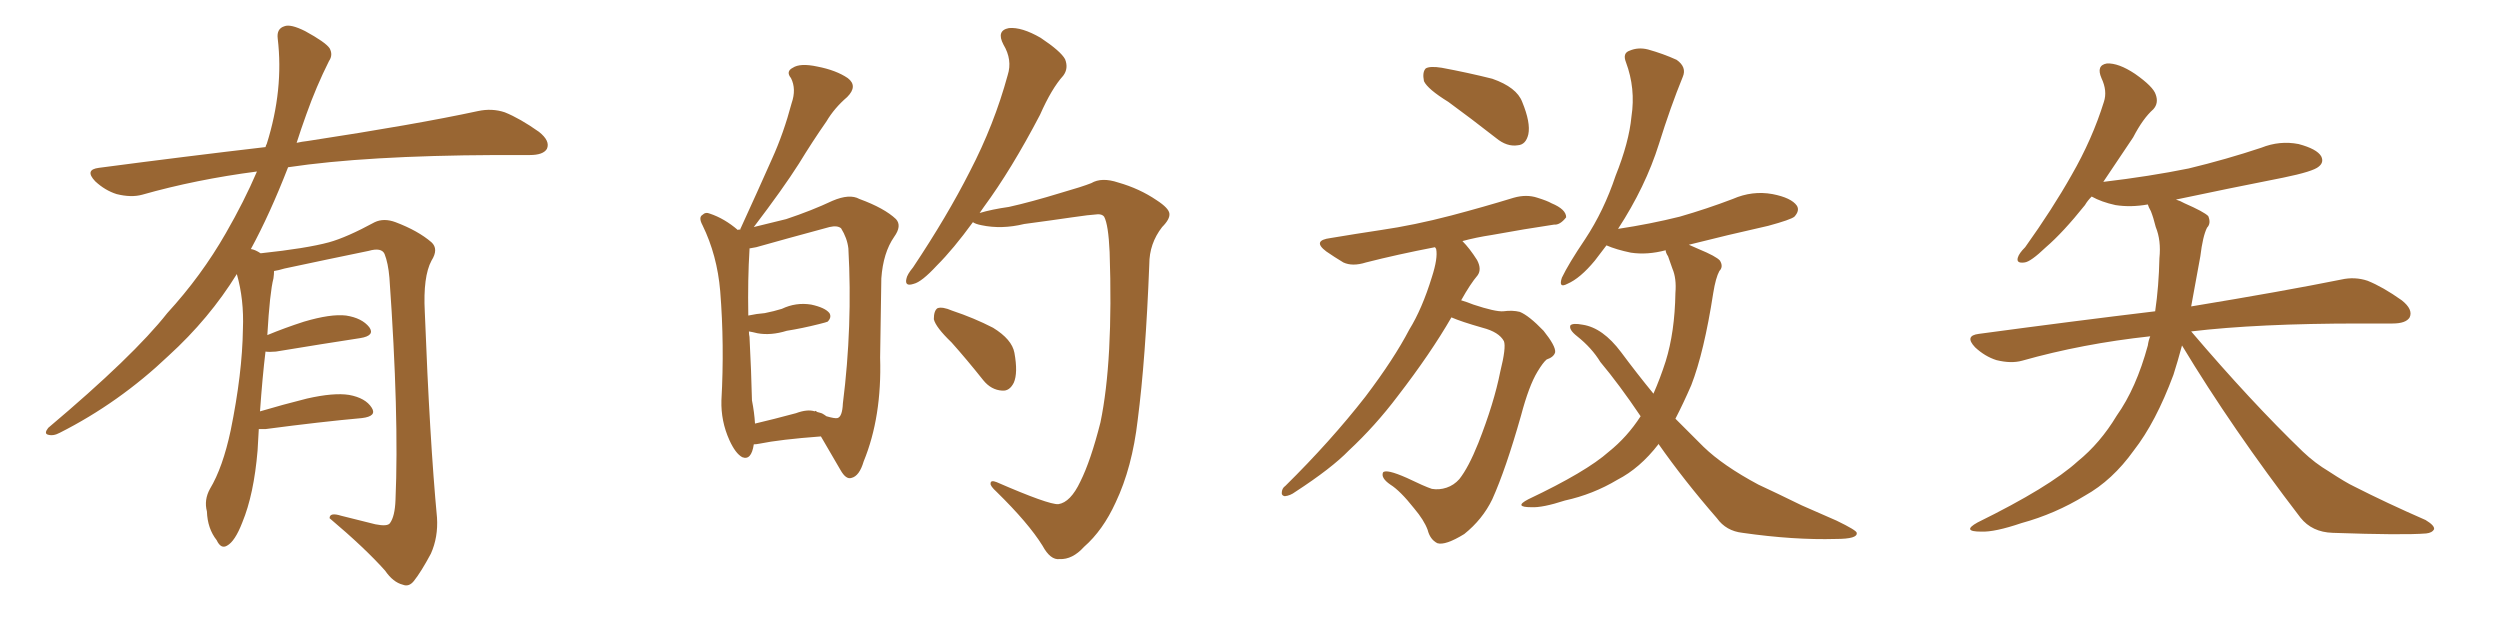<svg xmlns="http://www.w3.org/2000/svg" xmlns:xlink="http://www.w3.org/1999/xlink" width="600" height="150"><path fill="#996633" padding="10" d="M62.11 102.98L62.11 102.98L62.11 102.98Q61.96 105.32 61.82 108.11L61.82 108.11Q60.94 118.65 58.15 125.39L58.15 125.39Q56.40 129.93 54.49 130.96L54.49 130.96Q53.03 131.84 52.00 129.64L52.00 129.64Q49.80 126.86 49.66 122.75L49.66 122.75Q48.93 119.97 50.39 117.33L50.39 117.33Q53.47 112.21 55.37 103.27L55.37 103.27Q58.15 89.65 58.30 78.96L58.30 78.96Q58.59 71.92 56.84 65.77L56.84 65.77Q50.24 76.46 40.43 85.40L40.43 85.40Q28.56 96.68 14.36 103.86L14.36 103.86Q12.74 104.74 11.43 104.30L11.43 104.30Q10.55 104.00 11.57 102.69L11.57 102.69Q32.08 85.40 40.14 75.15L40.14 75.15Q48.34 66.21 54.20 55.96L54.20 55.96Q58.59 48.34 61.67 41.16L61.67 41.16Q47.02 43.07 34.13 46.73L34.13 46.73Q31.49 47.46 27.98 46.58L27.98 46.58Q25.20 45.70 22.85 43.51L22.85 43.51Q20.21 40.72 23.73 40.28L23.73 40.28Q44.82 37.50 63.72 35.30L63.72 35.30Q63.87 34.72 64.01 34.57L64.01 34.57Q68.12 21.53 66.65 9.23L66.65 9.23Q66.36 6.88 68.26 6.30L68.26 6.30Q69.73 5.71 73.24 7.47L73.24 7.47Q78.08 10.11 79.10 11.57L79.10 11.57Q79.98 13.18 78.96 14.65L78.96 14.65Q75.88 20.80 73.54 27.39L73.54 27.39Q72.22 31.05 71.19 34.28L71.19 34.28Q72.51 33.98 73.83 33.84L73.83 33.84Q99.76 29.88 114.70 26.66L114.70 26.66Q118.07 25.93 121.14 26.95L121.14 26.95Q124.80 28.42 129.35 31.64L129.35 31.64Q132.13 33.84 131.25 35.74L131.25 35.74Q130.37 37.21 127.15 37.21L127.15 37.21Q123.34 37.21 118.95 37.21L118.95 37.21Q87.74 37.35 69.14 40.14L69.14 40.14Q64.75 51.42 60.21 59.77L60.21 59.77Q61.23 59.91 62.55 60.79L62.55 60.79Q73.54 59.62 78.96 58.15L78.96 58.15Q83.20 56.98 89.94 53.32L89.94 53.32Q92.14 52.29 94.92 53.32L94.92 53.32Q100.34 55.37 103.56 58.15L103.56 58.15Q105.32 59.77 103.56 62.55L103.56 62.55Q101.51 66.36 101.95 74.85L101.95 74.85Q103.13 105.62 104.88 124.22L104.88 124.22Q105.18 128.91 103.42 132.86L103.42 132.86Q101.07 137.26 99.32 139.45L99.32 139.45Q98.14 140.92 96.68 140.33L96.68 140.33Q94.34 139.75 92.43 136.96L92.43 136.96Q87.60 131.54 79.10 124.37L79.10 124.37Q79.10 122.90 81.88 123.78L81.88 123.78Q85.99 124.80 90.09 125.83L90.09 125.83Q93.02 126.42 93.60 125.54L93.60 125.54Q94.78 123.93 94.92 119.97L94.92 119.97Q95.80 99.76 93.46 66.65L93.46 66.65Q93.16 63.13 92.29 60.94L92.29 60.94Q91.55 59.33 88.48 60.21L88.48 60.21Q78.52 62.26 68.26 64.45L68.26 64.45Q66.80 64.89 65.77 65.04L65.77 65.04Q65.77 65.77 65.63 66.80L65.63 66.80Q64.75 70.17 64.16 80.42L64.16 80.42Q68.41 78.66 72.95 77.20L72.95 77.20Q79.39 75.29 83.06 75.73L83.06 75.73Q86.87 76.32 88.62 78.52L88.62 78.52Q90.09 80.57 86.43 81.15L86.43 81.15Q77.78 82.47 66.21 84.38L66.21 84.38Q64.60 84.52 63.72 84.38L63.72 84.38Q62.99 90.38 62.40 98.73L62.40 98.73Q67.82 97.12 73.68 95.65L73.68 95.65Q80.13 94.19 83.79 94.78L83.79 94.78Q87.74 95.51 89.21 97.85L89.21 97.85Q90.53 99.90 86.87 100.34L86.87 100.34Q77.05 101.22 63.72 102.98L63.72 102.98Q62.70 102.98 62.11 102.98ZM180.91 106.64L180.91 106.64Q180.32 110.60 178.13 109.72L178.13 109.72Q176.51 108.84 175.05 105.62L175.05 105.62Q173.00 101.07 173.14 96.09L173.14 96.09Q173.88 82.76 172.85 69.87L172.85 69.87Q172.12 61.23 168.60 54.05L168.60 54.05Q167.58 52.15 168.60 51.56L168.60 51.56Q169.34 50.83 170.36 51.27L170.36 51.27Q173.88 52.44 177.10 55.22L177.10 55.22Q177.10 55.08 177.69 55.08L177.69 55.08Q177.69 54.79 177.83 54.64L177.83 54.64Q181.79 46.00 185.30 38.09L185.30 38.09Q188.09 31.93 189.99 24.76L189.99 24.76Q191.16 21.39 189.84 18.75L189.84 18.75Q188.53 17.14 190.28 16.26L190.28 16.26Q192.04 15.09 196.14 15.97L196.14 15.97Q200.68 16.85 203.47 18.75L203.47 18.75Q205.96 20.65 203.32 23.29L203.32 23.29Q200.24 25.93 198.34 29.15L198.34 29.15Q194.97 33.98 191.75 39.26L191.75 39.26Q187.94 45.26 180.91 54.49L180.91 54.49Q185.16 53.47 188.67 52.59L188.67 52.59Q194.82 50.54 199.80 48.19L199.80 48.19Q203.91 46.44 206.25 47.75L206.25 47.75Q212.26 49.95 215.04 52.59L215.04 52.59Q216.50 54.20 214.60 56.84L214.60 56.84Q211.96 60.64 211.52 66.80L211.52 66.80Q211.38 76.90 211.23 85.84L211.23 85.84Q211.67 100.05 207.28 110.74L207.28 110.74Q206.25 114.26 204.35 114.70L204.35 114.70Q203.03 115.14 201.71 112.79L201.71 112.79Q198.78 107.81 197.02 104.74L197.02 104.74Q187.21 105.47 182.23 106.49L182.23 106.49Q181.49 106.64 180.91 106.64ZM197.46 99.32L197.46 99.32Q197.75 99.46 198.34 99.90L198.34 99.90Q200.39 100.49 200.98 100.34L200.98 100.34Q202.15 100.05 202.29 96.83L202.29 96.83Q204.64 78.22 203.61 59.62L203.61 59.62Q203.32 57.13 201.86 54.79L201.86 54.79Q200.98 54.05 199.07 54.49L199.07 54.49Q188.23 57.42 181.49 59.33L181.49 59.33Q180.76 59.47 179.88 59.62L179.88 59.62Q179.88 59.77 179.88 59.91L179.88 59.91Q179.44 66.94 179.59 75.73L179.59 75.73Q181.64 75.29 183.54 75.15L183.54 75.15Q185.74 74.71 187.65 74.12L187.65 74.12Q191.02 72.51 194.68 73.10L194.68 73.10Q198.05 73.83 199.07 75.15L199.07 75.15Q199.66 76.17 198.63 77.20L198.63 77.20Q198.34 77.34 196.58 77.78L196.58 77.78Q192.48 78.81 188.82 79.39L188.82 79.39Q185.01 80.57 181.79 79.98L181.79 79.98Q180.62 79.69 179.74 79.54L179.74 79.54Q179.74 80.27 179.88 80.86L179.88 80.86Q180.32 89.36 180.47 96.09L180.47 96.09Q181.05 99.02 181.20 101.66L181.20 101.66Q185.60 100.63 191.02 99.17L191.02 99.17Q193.80 98.14 195.56 98.73L195.56 98.73Q195.56 98.44 196.14 98.88L196.14 98.88Q197.31 99.17 197.46 99.32ZM254.00 121.00L254.00 121.00Q256.93 120.56 259.28 115.58L259.28 115.58Q261.77 110.60 264.11 101.37L264.11 101.37Q267.19 86.57 266.31 60.50L266.31 60.50Q266.02 53.91 264.99 52.00L264.99 52.00Q264.55 51.42 263.53 51.42L263.53 51.42Q261.33 51.56 257.37 52.15L257.37 52.15Q252.39 52.88 245.80 53.76L245.80 53.76Q240.38 55.08 235.55 54.05L235.55 54.05Q234.08 53.76 233.50 53.32L233.50 53.32Q228.81 59.77 224.85 63.72L224.85 63.72Q221.19 67.68 219.29 68.12L219.29 68.12Q217.09 68.85 217.53 66.94L217.53 66.94Q217.68 65.92 219.14 64.16L219.14 64.16Q227.34 51.86 232.76 41.16L232.76 41.16Q238.62 29.88 241.85 18.02L241.85 18.02Q243.02 14.36 240.82 10.69L240.82 10.69Q239.06 7.32 242.14 6.74L242.14 6.74Q245.21 6.45 249.76 9.08L249.76 9.08Q254.59 12.30 255.62 14.21L255.62 14.21Q256.49 16.41 255.18 18.16L255.18 18.16Q252.39 21.24 249.61 27.54L249.61 27.54Q242.72 40.72 236.13 49.66L236.13 49.66Q235.55 50.54 235.11 51.12L235.11 51.12Q238.04 50.24 242.14 49.66L242.14 49.66Q247.41 48.49 254.59 46.29L254.59 46.29Q259.72 44.82 261.91 43.95L261.91 43.95Q264.40 42.48 268.36 43.80L268.36 43.80Q273.49 45.26 277.59 48.05L277.59 48.05Q280.52 49.95 280.66 51.27L280.66 51.27Q280.81 52.59 278.91 54.49L278.91 54.49Q275.83 58.45 275.83 63.43L275.83 63.43Q274.95 86.13 273.05 100.78L273.05 100.78Q271.73 112.21 267.77 120.56L267.77 120.56Q264.70 127.29 260.16 131.25L260.16 131.25Q257.37 134.33 254.30 134.18L254.30 134.18Q252.10 134.47 250.20 130.96L250.20 130.96Q246.83 125.54 239.21 118.07L239.21 118.07Q237.60 116.60 237.74 116.02L237.74 116.02Q237.74 115.14 239.21 115.72L239.21 115.72Q251.66 121.14 254.00 121.00ZM228.37 82.18L228.37 82.18L228.37 82.18Q224.56 78.52 224.12 76.61L224.12 76.61Q224.12 74.56 225 73.97L225 73.97Q226.17 73.54 228.52 74.56L228.52 74.56Q233.79 76.32 238.33 78.66L238.33 78.66Q242.87 81.45 243.46 84.67L243.46 84.67Q244.34 89.50 243.31 91.85L243.31 91.85Q242.29 93.90 240.53 93.75L240.53 93.75Q237.89 93.60 235.99 91.26L235.99 91.26Q232.03 86.28 228.37 82.18ZM347.61 24.46L347.61 24.46Q342.63 21.39 341.75 19.48L341.75 19.48Q341.31 17.29 342.19 16.41L342.19 16.41Q343.21 15.82 346.00 16.26L346.00 16.26Q352.29 17.43 358.15 18.90L358.15 18.90Q364.01 20.95 365.33 24.46L365.33 24.46Q367.38 29.44 366.80 32.23L366.80 32.23Q366.21 34.72 364.31 34.86L364.31 34.86Q361.67 35.30 359.03 33.11L359.03 33.11Q353.03 28.42 347.61 24.46ZM348.34 76.17L348.34 76.17Q343.36 84.81 335.45 95.07L335.45 95.07Q330.03 102.25 323.73 108.11L323.73 108.11Q319.63 112.35 310.84 118.07L310.84 118.07Q309.67 118.95 308.35 119.09L308.35 119.09Q307.62 118.95 307.62 118.36L307.62 118.36Q307.62 117.19 308.50 116.60L308.50 116.60Q319.34 105.91 327.69 95.21L327.69 95.21Q334.57 86.13 338.23 79.10L338.23 79.10Q341.31 74.12 343.65 66.50L343.65 66.50Q345.12 61.96 344.68 59.77L344.68 59.77Q344.53 59.47 344.38 59.33L344.38 59.33Q335.30 61.08 327.83 62.99L327.83 62.99Q324.61 64.01 322.41 62.99L322.41 62.99Q320.21 61.67 318.31 60.35L318.31 60.35Q314.79 57.71 319.34 57.13L319.34 57.13Q325.49 56.10 331.35 55.22L331.35 55.22Q339.40 54.05 348.34 51.71L348.34 51.71Q356.10 49.66 363.28 47.46L363.28 47.46Q366.36 46.58 368.99 47.46L368.99 47.46Q371.34 48.19 372.36 48.78L372.36 48.78Q375.88 50.24 375.88 52.15L375.88 52.15Q374.41 54.05 372.95 53.91L372.95 53.91Q366.06 54.93 358.01 56.40L358.01 56.40Q354.20 56.98 350.98 57.86L350.98 57.86Q352.73 59.62 354.49 62.40L354.49 62.40Q355.66 64.60 354.64 66.06L354.64 66.06Q352.88 68.12 350.68 72.07L350.68 72.07Q352.15 72.51 353.61 73.10L353.61 73.10Q358.89 74.85 360.79 74.71L360.79 74.71Q362.99 74.41 364.75 74.85L364.75 74.85Q366.94 75.73 370.46 79.39L370.46 79.39Q373.39 83.06 373.24 84.52L373.24 84.52Q372.95 85.69 371.19 86.28L371.19 86.28Q370.31 87.01 368.99 89.21L368.99 89.21Q366.94 92.58 365.04 99.76L365.04 99.76Q361.38 112.65 358.15 119.82L358.15 119.82Q355.81 124.66 351.42 128.17L351.42 128.17Q346.88 130.96 344.97 130.37L344.97 130.37Q343.21 129.49 342.63 127.15L342.63 127.15Q341.75 124.80 339.40 122.02L339.40 122.02Q336.04 117.77 333.69 116.31L333.69 116.31Q331.35 114.70 331.93 113.38L331.93 113.38Q332.67 112.50 337.65 114.70L337.65 114.70Q341.89 116.75 343.65 117.33L343.65 117.33Q345.41 117.63 347.17 117.04L347.17 117.04Q348.93 116.46 350.24 114.99L350.24 114.99Q352.44 112.21 354.79 106.35L354.79 106.35Q358.59 96.68 360.06 89.21L360.06 89.21Q361.52 83.35 360.94 81.88L360.94 81.88Q359.77 79.69 355.81 78.66L355.81 78.66Q350.68 77.20 348.34 76.17ZM398.00 106.49L398.00 106.49L398.00 106.49Q398.00 106.49 398.00 106.64L398.00 106.64Q393.60 112.35 388.18 115.14L388.18 115.14Q382.32 118.65 375.59 120.12L375.59 120.12Q370.17 121.88 367.53 121.73L367.53 121.73Q363.13 121.73 366.80 119.82L366.80 119.82Q380.71 113.23 386.13 108.40L386.13 108.40Q390.53 104.88 393.75 99.90L393.75 99.90Q388.62 92.29 384.08 86.87L384.08 86.87Q382.03 83.50 378.52 80.71L378.52 80.71Q376.46 79.10 376.90 78.08L376.90 78.08Q377.49 77.49 379.83 77.93L379.83 77.93Q384.67 78.66 389.06 84.52L389.06 84.52Q392.87 89.65 396.83 94.48L396.83 94.48Q398.44 90.82 399.76 86.72L399.76 86.72Q401.95 79.69 402.10 70.31L402.10 70.31Q402.39 66.80 401.37 64.45L401.37 64.45Q400.78 62.84 400.34 61.52L400.34 61.52Q399.76 60.64 399.76 60.06L399.76 60.06Q395.36 61.23 391.41 60.64L391.41 60.64Q387.89 59.91 385.55 58.89L385.55 58.89Q384.23 60.64 382.76 62.55L382.76 62.55Q379.25 66.80 376.17 68.12L376.17 68.12Q373.97 69.29 374.85 66.65L374.85 66.65Q376.46 63.28 380.42 57.42L380.42 57.42Q384.96 50.54 387.74 42.19L387.74 42.19Q390.97 34.13 391.55 27.98L391.55 27.98Q392.58 21.24 390.23 14.94L390.23 14.94Q389.36 12.74 391.11 12.16L391.11 12.16Q393.16 11.28 395.51 11.87L395.51 11.87Q399.17 12.89 402.39 14.36L402.39 14.36Q404.88 16.11 403.86 18.46L403.86 18.46Q400.93 25.63 398.14 34.57L398.14 34.57Q394.92 44.82 388.33 54.93L388.33 54.93Q396.09 53.76 403.13 52.00L403.13 52.00Q409.72 50.10 415.87 47.75L415.87 47.75Q420.56 45.70 425.39 46.58L425.39 46.58Q429.93 47.46 431.25 49.37L431.25 49.37Q431.98 50.54 430.66 52.00L430.66 52.00Q429.79 52.73 424.37 54.20L424.37 54.20Q414.55 56.40 405.32 58.74L405.32 58.74Q406.35 59.18 407.67 59.77L407.67 59.77Q411.91 61.52 412.79 62.55L412.79 62.55Q413.67 64.01 412.65 65.04L412.65 65.04Q411.77 66.65 411.18 70.31L411.18 70.31Q408.98 84.52 405.91 92.43L405.91 92.43Q404.00 96.83 402.10 100.49L402.10 100.49Q405.62 104.00 408.84 107.23L408.84 107.23Q413.53 111.77 422.02 116.31L422.02 116.31Q426.12 118.21 432.42 121.29L432.42 121.29Q436.82 123.19 440.77 124.95L440.77 124.95Q445.61 127.29 445.61 127.88L445.61 127.88Q445.90 129.35 440.63 129.35L440.63 129.35Q430.52 129.64 418.21 127.88L418.21 127.88Q414.26 127.44 412.06 124.37L412.06 124.37Q404.15 115.28 398.00 106.49ZM523.68 82.91L523.68 82.91L523.68 82.91Q522.66 86.72 521.63 89.94L521.63 89.94Q517.38 101.37 512.11 108.11L512.11 108.11Q506.98 115.28 500.39 118.95L500.39 118.95Q493.21 123.34 485.16 125.54L485.16 125.54Q478.71 127.73 475.49 127.59L475.49 127.59Q470.65 127.59 474.61 125.39L474.61 125.39Q491.89 116.89 498.63 110.74L498.63 110.74Q504.05 106.35 508.01 99.76L508.01 99.76Q512.70 93.16 515.48 82.91L515.48 82.91Q515.63 81.74 516.06 80.71L516.06 80.71Q499.80 82.47 485.30 86.57L485.30 86.57Q482.67 87.30 479.15 86.43L479.15 86.43Q476.37 85.55 474.02 83.35L474.02 83.35Q471.39 80.57 474.90 80.13L474.90 80.13Q497.75 77.05 517.24 74.71L517.24 74.71Q518.12 68.70 518.26 61.96L518.26 61.96Q518.70 57.71 517.38 54.49L517.38 54.49Q516.80 52.15 516.21 50.68L516.21 50.68Q515.63 49.66 515.48 49.07L515.48 49.07Q511.38 49.80 507.71 49.22L507.71 49.22Q504.35 48.49 502.00 47.17L502.00 47.17Q500.98 48.19 500.39 49.22L500.39 49.22Q495.12 55.81 491.02 59.33L491.02 59.33Q487.35 62.84 485.89 62.99L485.89 62.99Q483.84 63.28 484.28 61.82L484.28 61.82Q484.57 60.79 486.04 59.33L486.04 59.33Q492.63 50.10 497.17 42.04L497.17 42.04Q502.15 33.40 504.93 24.46L504.93 24.46Q505.81 21.83 504.35 18.75L504.35 18.75Q503.03 15.67 505.66 15.23L505.66 15.23Q508.45 15.09 512.40 17.72L512.40 17.72Q516.80 20.80 517.38 22.71L517.38 22.71Q518.12 24.76 516.80 26.22L516.80 26.22Q514.31 28.42 511.96 32.96L511.96 32.96Q508.01 38.82 504.79 43.65L504.79 43.65Q515.92 42.33 525.29 40.43L525.29 40.43Q534.38 38.23 542.72 35.45L542.72 35.45Q547.12 33.69 551.66 34.57L551.66 34.57Q556.05 35.74 557.08 37.50L557.08 37.50Q557.81 38.96 556.49 39.99L556.49 39.99Q555.18 41.16 548.00 42.63L548.00 42.63Q534.67 45.26 522.22 47.90L522.22 47.90Q523.24 48.19 524.27 48.78L524.27 48.78Q528.96 50.83 529.98 51.86L529.98 51.86Q530.71 53.61 529.69 54.64L529.69 54.64Q528.66 56.69 528.08 61.52L528.08 61.52Q526.90 68.12 525.88 73.54L525.88 73.54Q548.14 69.87 561.91 67.09L561.91 67.09Q565.14 66.36 568.21 67.38L568.21 67.38Q571.88 68.85 576.42 72.07L576.42 72.07Q579.20 74.27 578.32 76.17L578.32 76.17Q577.44 77.64 574.22 77.64L574.22 77.64Q570.41 77.64 566.31 77.64L566.31 77.64Q541.85 77.64 525.88 79.54L525.88 79.54Q540.23 96.39 552.69 108.40L552.69 108.40Q555.62 111.18 558.84 113.09L558.84 113.09Q563.09 115.87 564.99 116.75L564.99 116.75Q572.75 120.70 582.13 124.80L582.13 124.80Q584.33 126.12 584.18 127.00L584.18 127.00Q583.74 127.88 582.28 128.03L582.28 128.03Q576.71 128.47 559.86 127.88L559.86 127.88Q554.88 127.73 552.10 124.22L552.10 124.22Q535.69 102.83 523.68 82.91Z"/></svg>